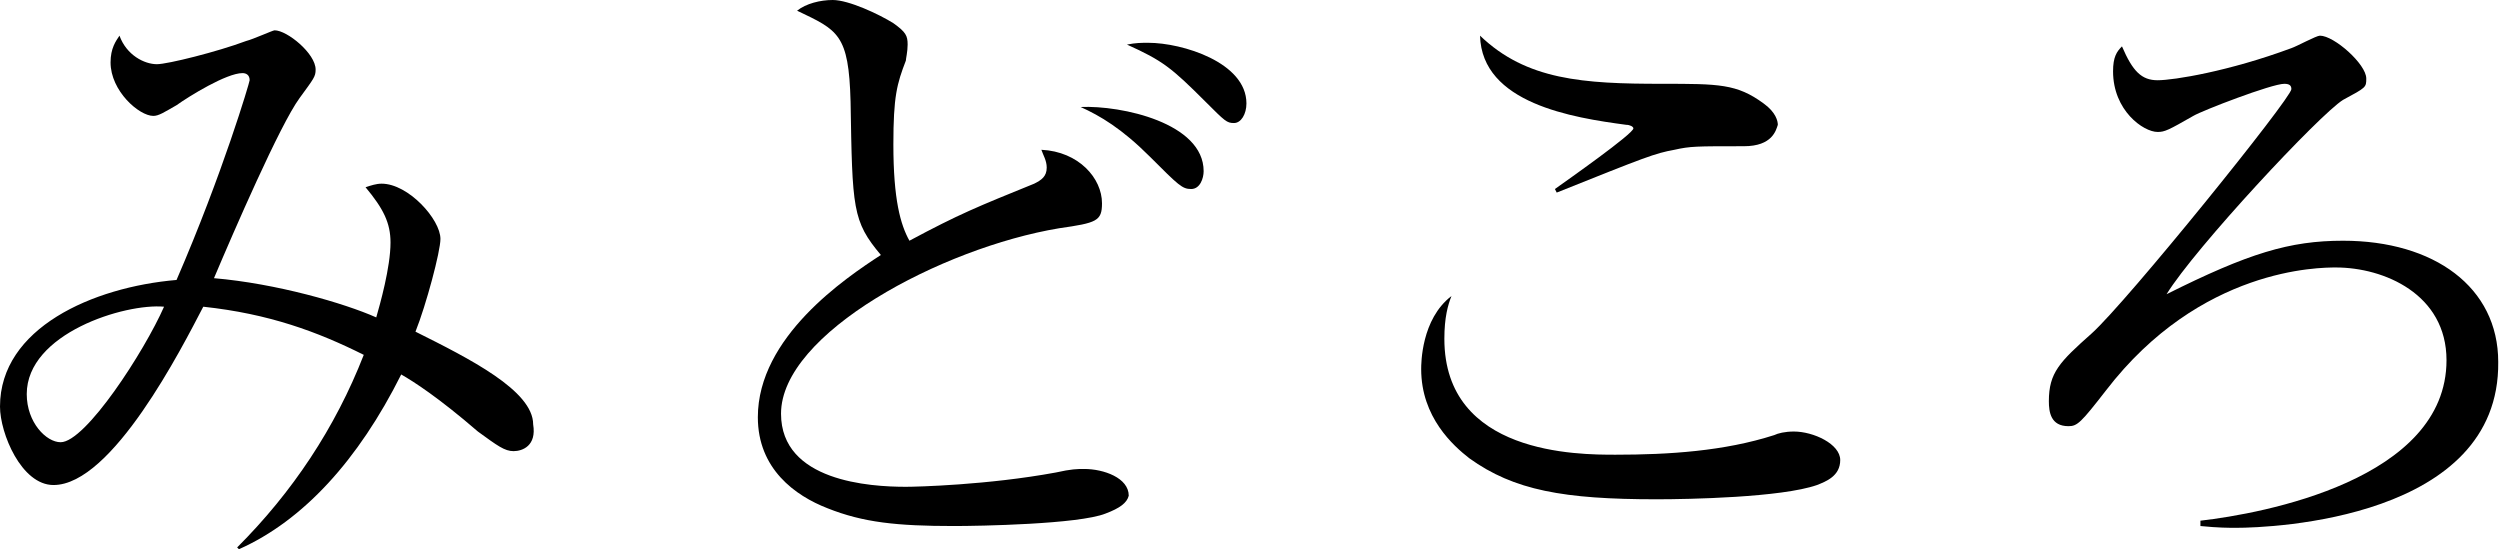 <?xml version="1.0" encoding="utf-8"?>
<!-- Generator: Adobe Illustrator 24.3.0, SVG Export Plug-In . SVG Version: 6.00 Build 0)  -->
<svg version="1.1" id="レイヤー_1" xmlns="http://www.w3.org/2000/svg" xmlns:xlink="http://www.w3.org/1999/xlink" x="0px"
	 y="0px" width="140.2px" height="30.8px" viewBox="0 0 140.2 30.8" style="enable-background:new 0 0 140.2 30.8;"
	 xml:space="preserve">
<g>
	<path d="M28.8,25.3c-0.5,0-0.9-0.3-2-1.1c-2.2-1.9-3.6-2.8-4.3-3.2c-2.4,4.8-5.5,8.2-9.1,9.8l-0.1-0.1c3.1-3.1,5.5-6.7,7.1-10.8
		c-2.6-1.3-5.3-2.3-9-2.7c-1.2,2.3-5.1,10-8.4,10c-1.8,0-3-2.9-3-4.4c0-4.4,5.2-6.7,9.9-7.1C12.5,9.7,14,4.6,14,4.5
		c0-0.3-0.2-0.4-0.4-0.4c-0.9,0-3,1.3-3.7,1.8c-0.7,0.4-1,0.6-1.3,0.6c-0.8,0-2.4-1.4-2.4-3c0-0.8,0.3-1.2,0.5-1.5
		c0.4,1.1,1.4,1.6,2.1,1.6c0.6,0,3.4-0.7,5-1.3c0.4-0.1,1.5-0.6,1.6-0.6c0.7,0,2.3,1.3,2.3,2.2c0,0.4-0.1,0.5-0.9,1.6
		c-1.1,1.5-3.7,7.5-4.8,10.1c3.5,0.3,7.3,1.4,9.1,2.2c0.2-0.7,0.8-2.8,0.8-4.2c0-1.1-0.4-1.9-1.4-3.1c0.3-0.1,0.6-0.2,0.9-0.2
		c1.5,0,3.3,2,3.3,3.1c0,0.7-0.8,3.7-1.4,5.2c3,1.5,6.6,3.3,6.6,5.2C30.1,25,29.3,25.3,28.8,25.3z M1.5,22.1c0,1.6,1.1,2.7,1.9,2.7
		c1.4,0,4.7-5.1,5.8-7.6C7,17,1.5,18.7,1.5,22.1z"/>
	<path d="M62,28.8c-1.5,0.6-7.1,0.7-8.5,0.7c-3.2,0-5.1-0.2-7.1-1c-1.8-0.7-3.9-2.2-3.9-5.1c0-4.5,4.9-7.8,6.9-9.1
		c-1.6-1.9-1.6-2.6-1.7-8.6c-0.1-3.8-0.7-4-3-5.1C45.2,0.2,46,0,46.7,0c0.9,0,2.6,0.8,3.4,1.3c0.7,0.5,0.8,0.7,0.8,1.2
		c0,0.4-0.1,0.8-0.1,0.9c-0.5,1.3-0.7,2-0.7,4.7c0,3.1,0.4,4.5,0.9,5.4c2.8-1.5,3.8-1.9,7-3.2c0.4-0.2,0.7-0.4,0.7-0.9
		c0-0.4-0.2-0.7-0.3-1c2.1,0.1,3.4,1.6,3.4,3c0,1-0.3,1.1-2.4,1.4c-6.6,1.1-15.6,5.9-15.6,10.4c0,3.8,5,4.1,7,4.1
		c0.6,0,4.6-0.1,8.4-0.8c0.9-0.2,1.2-0.2,1.6-0.2c1.1,0,2.5,0.5,2.5,1.5C63.2,28.2,62.8,28.5,62,28.8z M66.8,10.6
		c-0.5,0-0.7-0.2-2.3-1.8c-1.6-1.6-2.8-2.3-3.9-2.8c2.3-0.1,6.9,0.9,6.9,3.6C67.5,10,67.3,10.6,66.8,10.6z M69.2,6.9
		c-0.4,0-0.5-0.1-1.6-1.2c-1.9-1.9-2.4-2.3-4.4-3.2c0.5-0.1,0.8-0.1,1.2-0.1c1.9,0,5.5,1.1,5.5,3.4C69.9,6.4,69.6,6.9,69.2,6.9z"/>
	<path d="M101.9,27.2c-2,0.7-7.2,0.8-9,0.8c-5.2,0-8-0.5-10.5-2.3c-0.9-0.7-2.7-2.3-2.7-5c0-0.3,0-2.8,1.7-4.1
		c-0.2,0.5-0.4,1.2-0.4,2.4c0,6.5,7.5,6.5,9.6,6.5c3,0,6.1-0.2,8.9-1.1c0.2-0.1,0.6-0.2,1.1-0.2c1.1,0,2.6,0.7,2.6,1.6
		C103.2,26.7,102.4,27,101.9,27.2z M97.8,8.2c-2.7,0-3,0-3.9,0.2c-1.1,0.2-1.6,0.4-6.6,2.4l-0.1-0.2c0.7-0.5,4.4-3.1,4.4-3.4
		c0-0.1-0.2-0.2-0.4-0.2c-3-0.4-8.1-1.2-8.2-5c2.6,2.5,5.8,2.7,10.2,2.7c3.2,0,4.2,0,5.7,1.1c0.7,0.5,0.8,1,0.8,1.2
		C99.6,7.3,99.4,8.2,97.8,8.2z"/>
	<path d="M125.4,29.6c-0.4,0-1,0-2-0.1v-0.3c3.5-0.4,13.8-2.3,13.8-9c0-3.7-3.5-5.2-6.2-5.2c-0.9,0-7.6,0-12.9,6.9
		c-1.4,1.8-1.6,2-2.1,2c-1,0-1.1-0.8-1.1-1.4c0-1.6,0.6-2.2,2.4-3.8c2-1.8,11.2-13.2,11.2-13.7c0-0.2-0.1-0.3-0.4-0.3
		c-0.7,0-4.6,1.5-5.1,1.8c-1.4,0.8-1.6,0.9-2,0.9c-0.8,0-2.5-1.2-2.5-3.4c0-0.8,0.2-1.1,0.5-1.4c0.6,1.4,1.1,1.9,2,1.9
		c0.9,0,4-0.5,7.5-1.8c0.3-0.1,1.4-0.7,1.6-0.7c0.8,0,2.6,1.6,2.6,2.4c0,0.5,0,0.5-1.3,1.2c-1.3,0.8-8.3,8.3-9.9,10.9
		c4.6-2.3,6.9-3,9.9-3c5.1,0,8.7,2.6,8.7,6.8C140.2,29.1,127.4,29.6,125.4,29.6z"/>
</g>
</svg>
